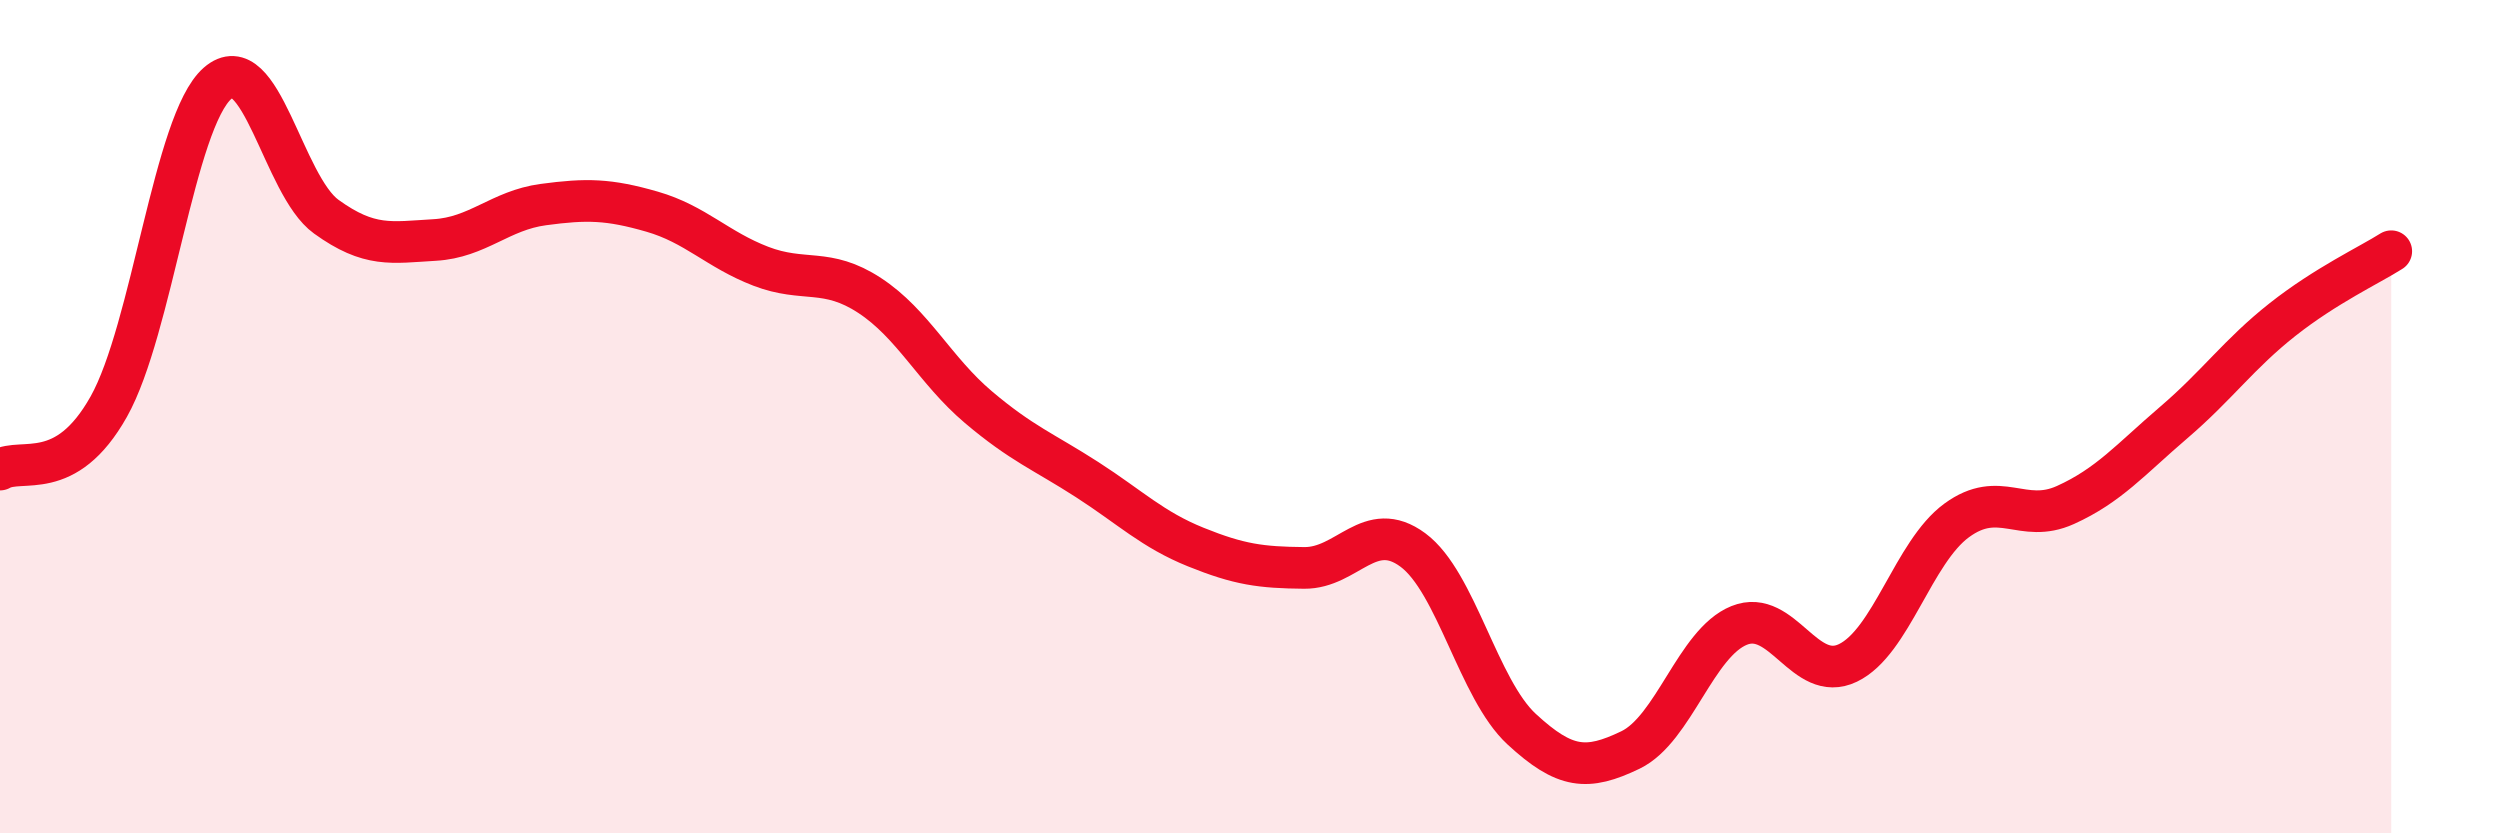 
    <svg width="60" height="20" viewBox="0 0 60 20" xmlns="http://www.w3.org/2000/svg">
      <path
        d="M 0,11.27 C 0.52,10.97 1.57,11.61 2.61,9.76 C 3.65,7.91 4.18,2.91 5.22,2 C 6.26,1.09 6.79,4.45 7.83,5.2 C 8.87,5.95 9.39,5.82 10.43,5.76 C 11.47,5.7 12,5.05 13.04,4.91 C 14.08,4.77 14.61,4.78 15.65,5.08 C 16.69,5.38 17.22,5.99 18.26,6.39 C 19.3,6.79 19.83,6.41 20.87,7.09 C 21.91,7.77 22.44,8.89 23.48,9.77 C 24.52,10.65 25.05,10.84 26.09,11.51 C 27.13,12.18 27.66,12.71 28.7,13.13 C 29.74,13.55 30.26,13.62 31.3,13.63 C 32.34,13.64 32.87,12.43 33.91,13.2 C 34.95,13.97 35.48,16.54 36.52,17.5 C 37.56,18.46 38.09,18.5 39.13,18 C 40.17,17.5 40.7,15.43 41.74,15.01 C 42.78,14.59 43.31,16.41 44.35,15.91 C 45.39,15.41 45.92,13.25 46.96,12.49 C 48,11.73 48.53,12.59 49.57,12.12 C 50.61,11.65 51.13,11.03 52.17,10.14 C 53.21,9.25 53.74,8.49 54.78,7.67 C 55.82,6.85 56.87,6.36 57.39,6.03L57.39 20L0 20Z"
        fill="#EB0A25"
        opacity="0.1"
        stroke-linecap="round"
        stroke-linejoin="round"
      />
      <path
        d="M 0,11.27 C 0.52,10.97 1.57,11.61 2.61,9.76 C 3.65,7.91 4.18,2.91 5.22,2 C 6.26,1.09 6.79,4.45 7.83,5.2 C 8.87,5.95 9.39,5.82 10.43,5.76 C 11.47,5.7 12,5.05 13.04,4.91 C 14.08,4.77 14.61,4.78 15.65,5.08 C 16.69,5.38 17.22,5.99 18.26,6.39 C 19.3,6.79 19.83,6.41 20.87,7.09 C 21.91,7.77 22.44,8.89 23.48,9.77 C 24.52,10.65 25.05,10.84 26.09,11.51 C 27.13,12.18 27.66,12.71 28.7,13.13 C 29.74,13.55 30.26,13.62 31.3,13.63 C 32.34,13.64 32.87,12.43 33.91,13.2 C 34.95,13.97 35.48,16.54 36.52,17.5 C 37.56,18.46 38.09,18.5 39.13,18 C 40.17,17.5 40.7,15.43 41.74,15.01 C 42.78,14.59 43.31,16.41 44.35,15.91 C 45.39,15.41 45.92,13.25 46.96,12.49 C 48,11.73 48.53,12.59 49.57,12.12 C 50.61,11.65 51.13,11.03 52.17,10.14 C 53.21,9.25 53.74,8.49 54.78,7.67 C 55.82,6.85 56.87,6.36 57.39,6.03"
        stroke="#EB0A25"
        stroke-width="1"
        fill="none"
        stroke-linecap="round"
        stroke-linejoin="round"
      />
    </svg>
  